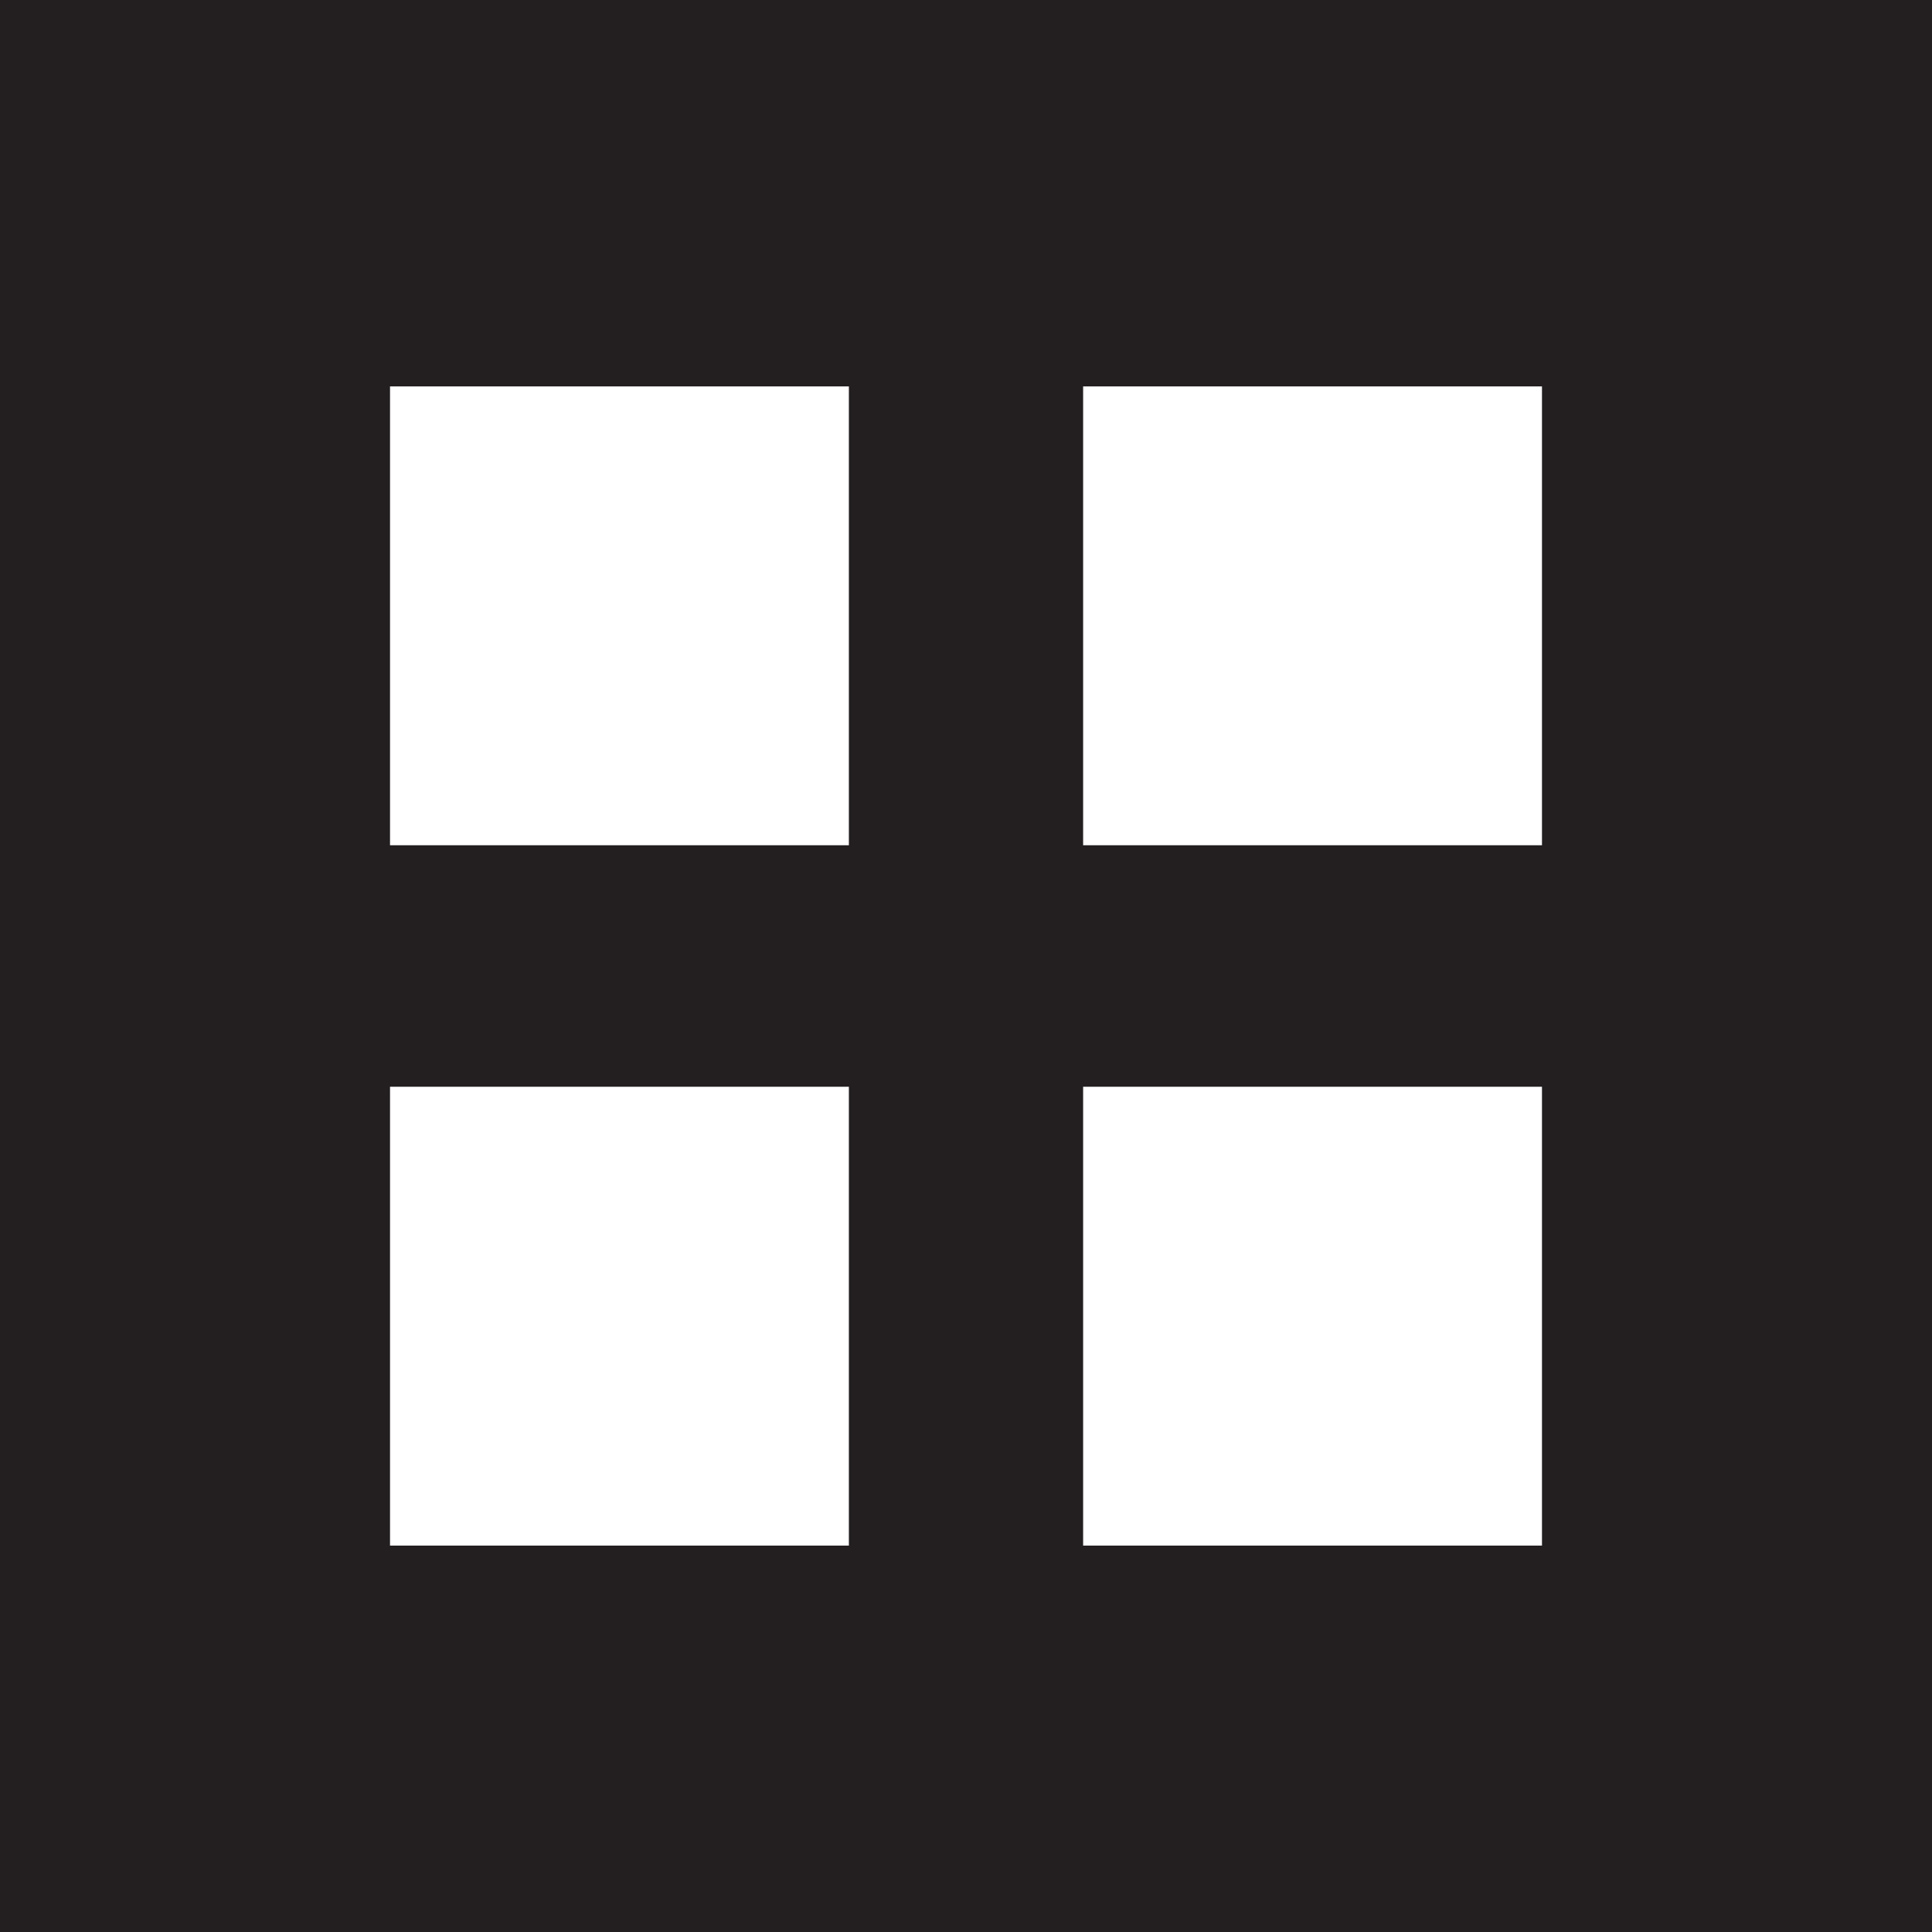 <?xml version="1.0" encoding="UTF-8"?>
<svg data-bbox="0 0 16 16" viewBox="0 0 16 16" xmlns="http://www.w3.org/2000/svg" data-type="color">
    <g>
        <path fill="#231f20" d="M16 0v16H0V0z" data-color="1"/>
        <path fill="#ffffff" d="M7.03 3.2V7h-3.8V3.2z" data-color="2"/>
        <path fill="#ffffff" d="M12.77 3.2V7h-3.8V3.2z" data-color="2"/>
        <path fill="#ffffff" d="M12.77 9v3.8h-3.8V9z" data-color="2"/>
        <path fill="#ffffff" d="M7.03 9v3.8h-3.8V9z" data-color="2"/>
    </g>
</svg>
